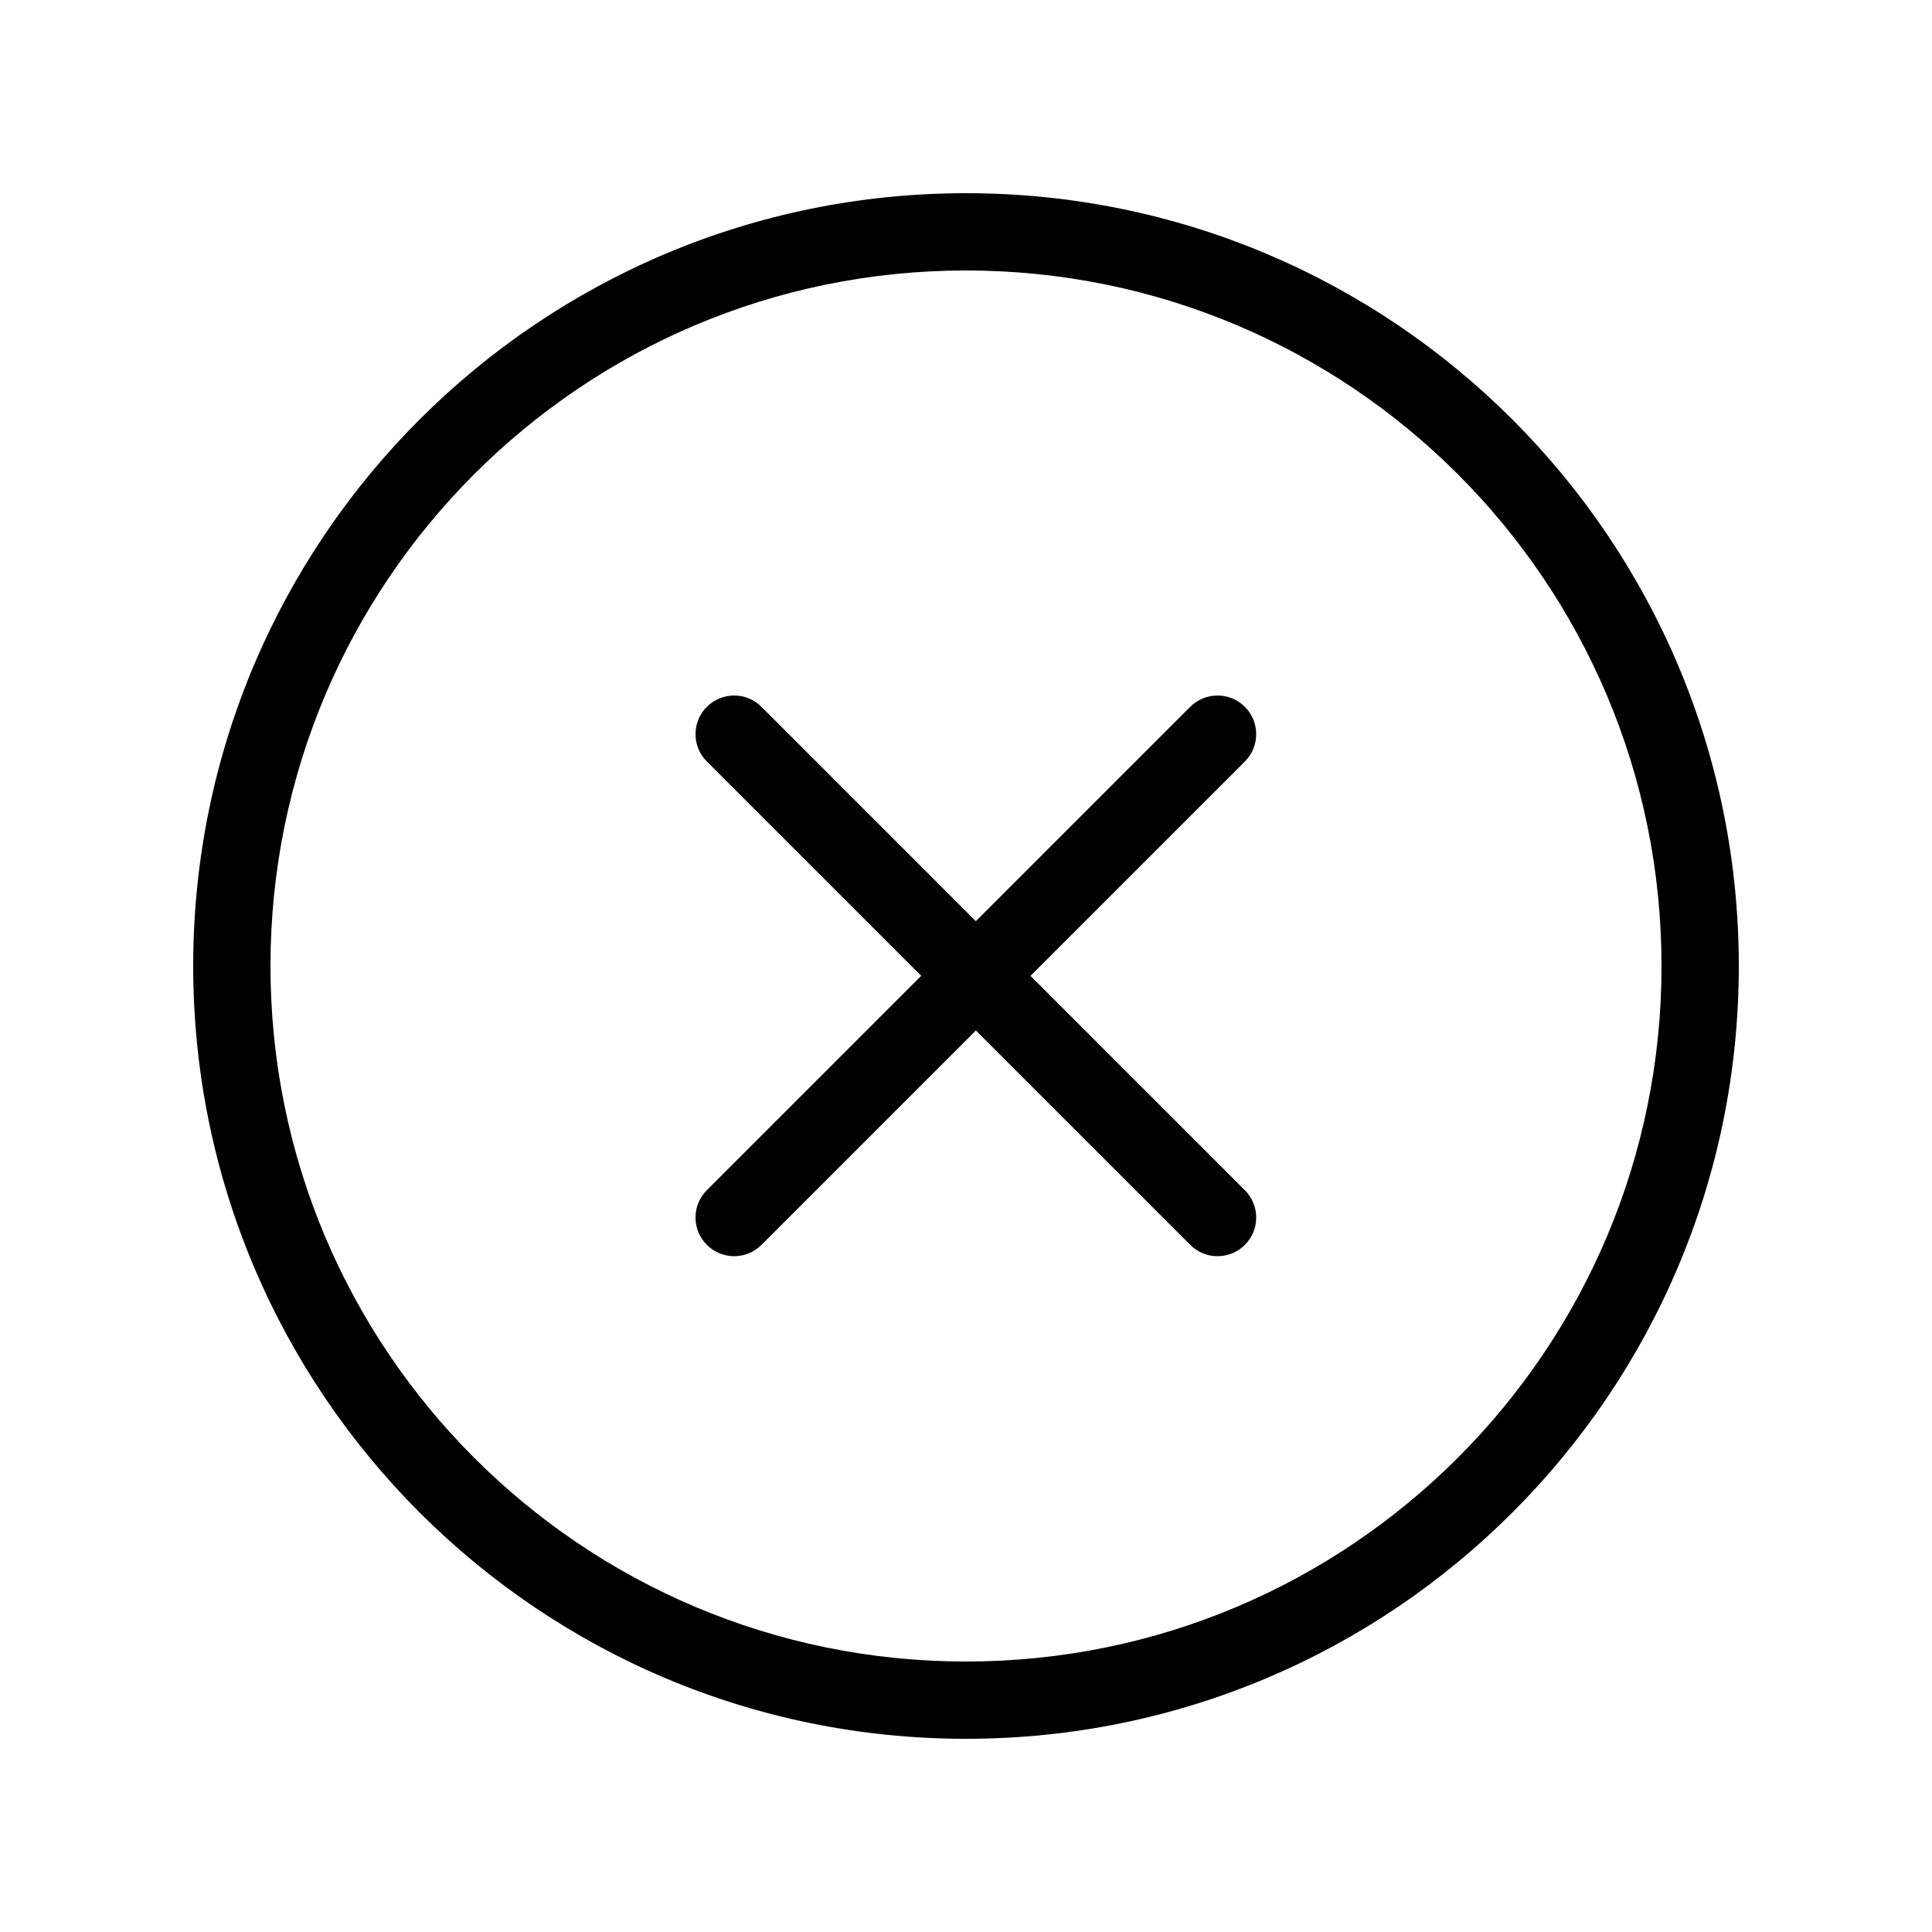 <svg width="50" height="50" viewBox="0 0 50 50" fill="none" xmlns="http://www.w3.org/2000/svg">
<path fill-rule="evenodd" clip-rule="evenodd" d="M25 43C34.941 43 43 34.941 43 25C43 15.059 34.941 7 25 7C15.059 7 7 15.059 7 25C7 34.941 15.059 43 25 43ZM25 45C36.046 45 45 36.046 45 25C45 13.954 36.046 5 25 5C13.954 5 5 13.954 5 25C5 36.046 13.954 45 25 45Z" fill="black"/>
<path fill-rule="evenodd" clip-rule="evenodd" d="M18.293 18.293C18.683 17.902 19.317 17.902 19.707 18.293L32.217 30.803C32.608 31.193 32.608 31.827 32.217 32.217C31.827 32.608 31.193 32.608 30.803 32.217L18.293 19.707C17.902 19.317 17.902 18.683 18.293 18.293Z" fill="black"/>
<path fill-rule="evenodd" clip-rule="evenodd" d="M18.293 32.217C17.902 31.827 17.902 31.193 18.293 30.803L30.803 18.293C31.193 17.902 31.827 17.902 32.217 18.293C32.608 18.683 32.608 19.317 32.217 19.707L19.707 32.217C19.317 32.608 18.683 32.608 18.293 32.217Z" fill="black"/>
</svg>